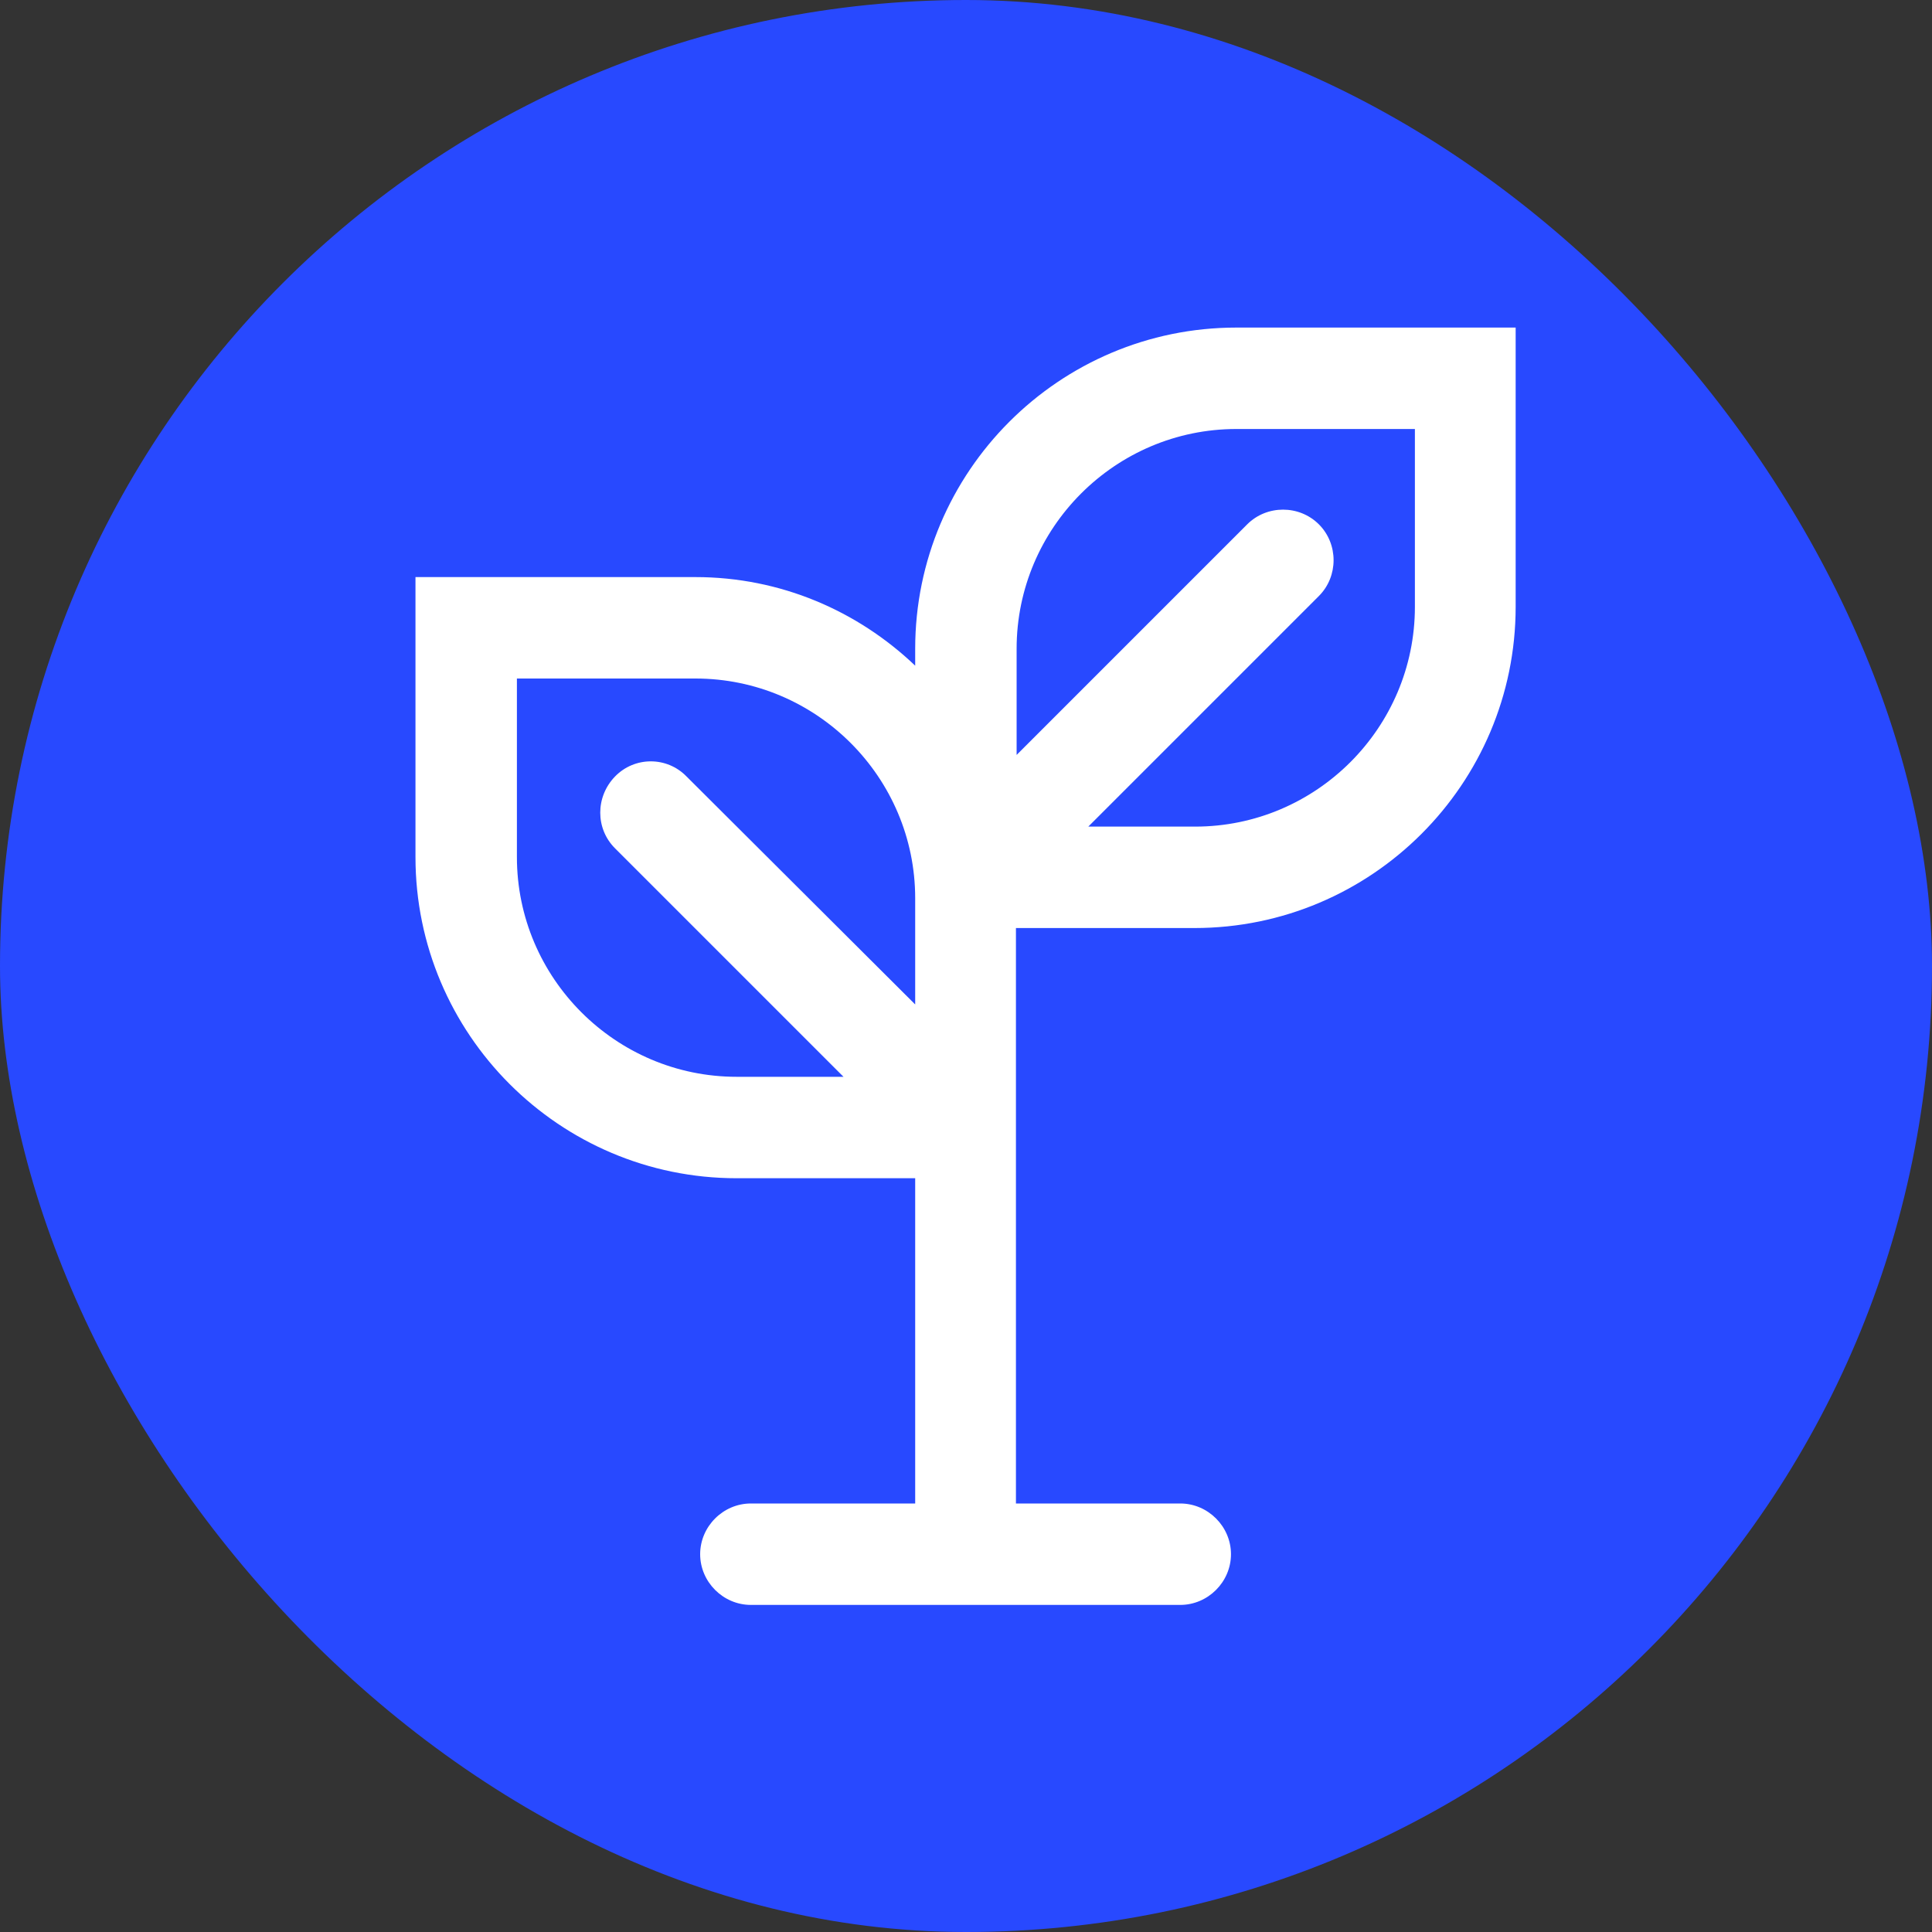 <svg width="20" height="20" viewBox="0 0 20 20" fill="none" xmlns="http://www.w3.org/2000/svg">
  <rect x="0" y="0" width="20" height="20" fill="#333333" stroke="none"/>
  <rect width="20" height="20" rx="10" fill="#2849FF" />
  <path
    d="M12.799 3.391C10.965 3.391 9.474 4.882 9.474 6.716V6.891C8.879 6.324 8.081 5.974 7.199 5.974H4.301V8.872C4.301 10.706 5.792 12.197 7.626 12.197H9.474V15.564H7.773C7.486 15.564 7.248 15.802 7.248 16.089C7.248 16.376 7.486 16.614 7.773 16.614H12.218C12.505 16.614 12.743 16.376 12.743 16.089C12.743 15.802 12.505 15.564 12.218 15.564H10.517V12.197V9.607H12.365C14.199 9.607 15.69 8.116 15.69 6.282V3.391H12.799ZM9.474 10.398L7.108 8.039C6.905 7.829 6.569 7.829 6.366 8.039C6.163 8.249 6.163 8.578 6.366 8.781L8.732 11.147H7.626C6.373 11.147 5.351 10.125 5.351 8.872V7.024H7.199C8.452 7.024 9.474 8.046 9.474 9.299V9.607V10.398ZM14.647 6.282C14.647 7.535 13.625 8.557 12.372 8.557H11.266L13.653 6.17C13.856 5.967 13.856 5.631 13.653 5.428C13.45 5.225 13.114 5.225 12.911 5.428L10.524 7.815V6.716C10.524 5.463 11.546 4.441 12.799 4.441H14.647V6.282Z"
    fill="white" />
</svg>